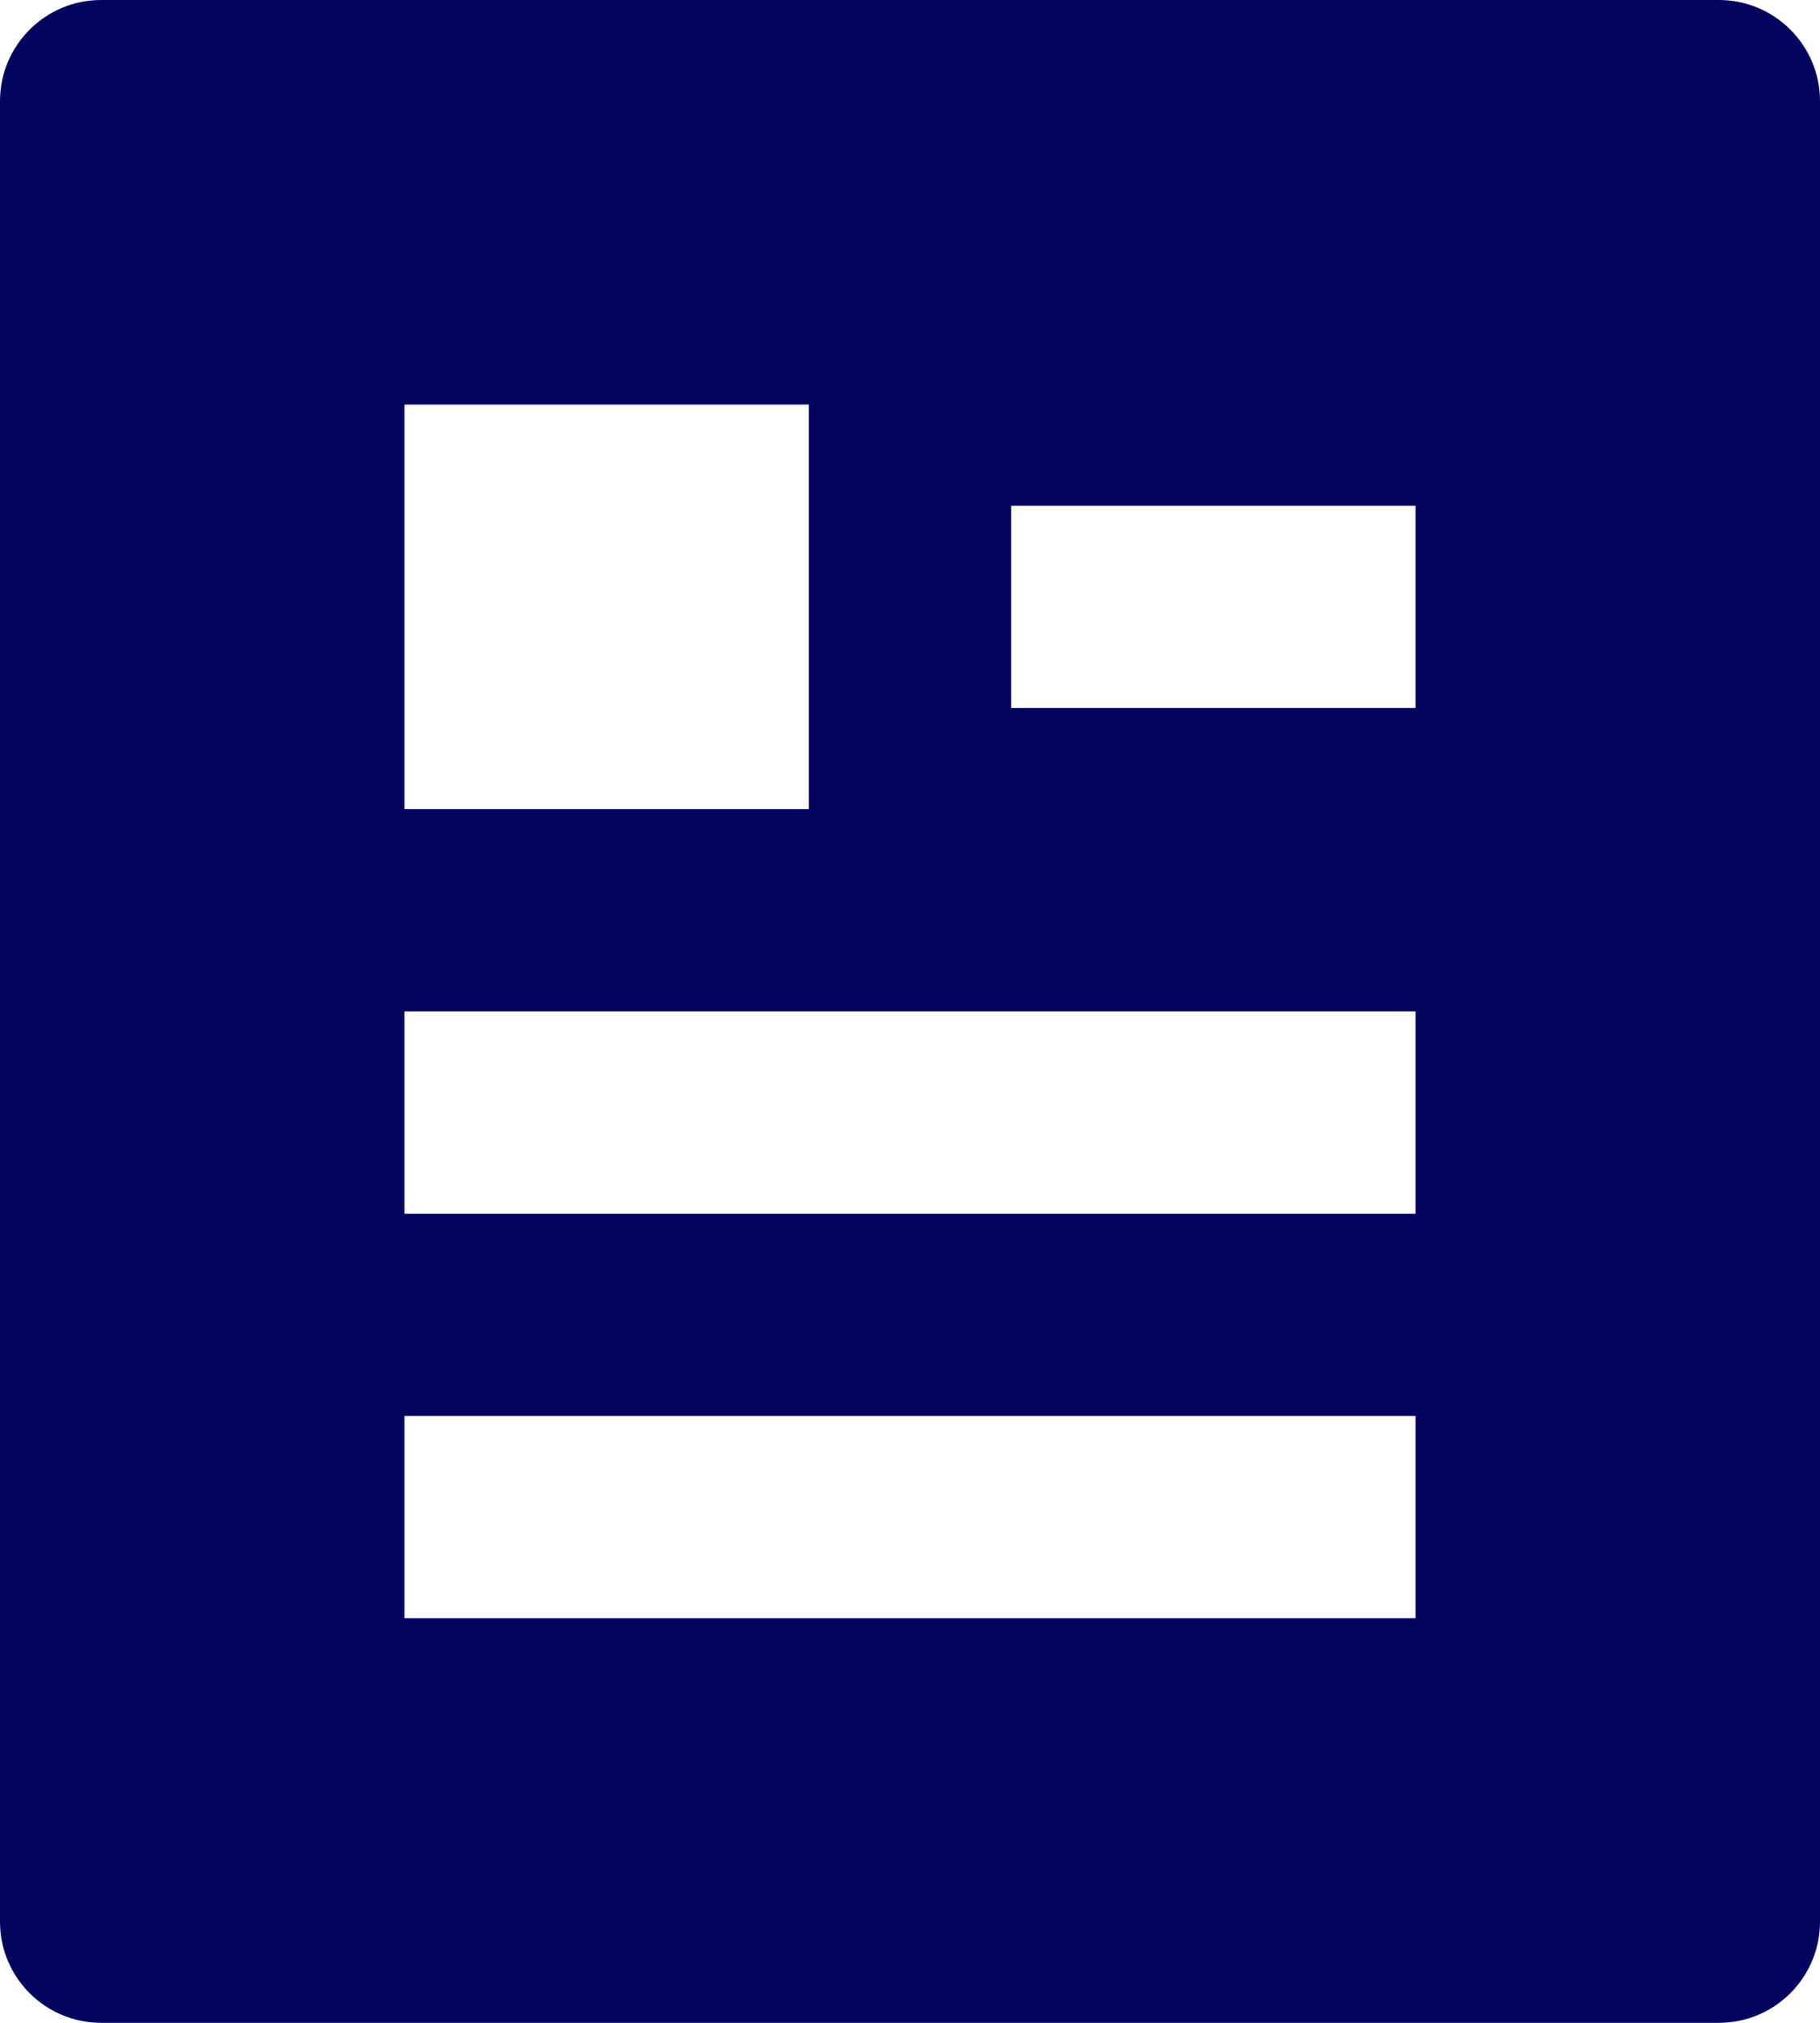 <svg width="18" height="20" viewBox="0 0 18 20" fill="none" xmlns="http://www.w3.org/2000/svg">
<path d="M17 20H1C0.448 20 0 19.552 0 19V1C0 0.448 0.448 0 1 0H17C17.552 0 18 0.448 18 1V19C18 19.552 17.552 20 17 20ZM4 4V8H8V4H4ZM4 10V12H14V10H4ZM4 14V16H14V14H4ZM10 5V7H14V5H10Z" fill="#03045E"/>
</svg>
